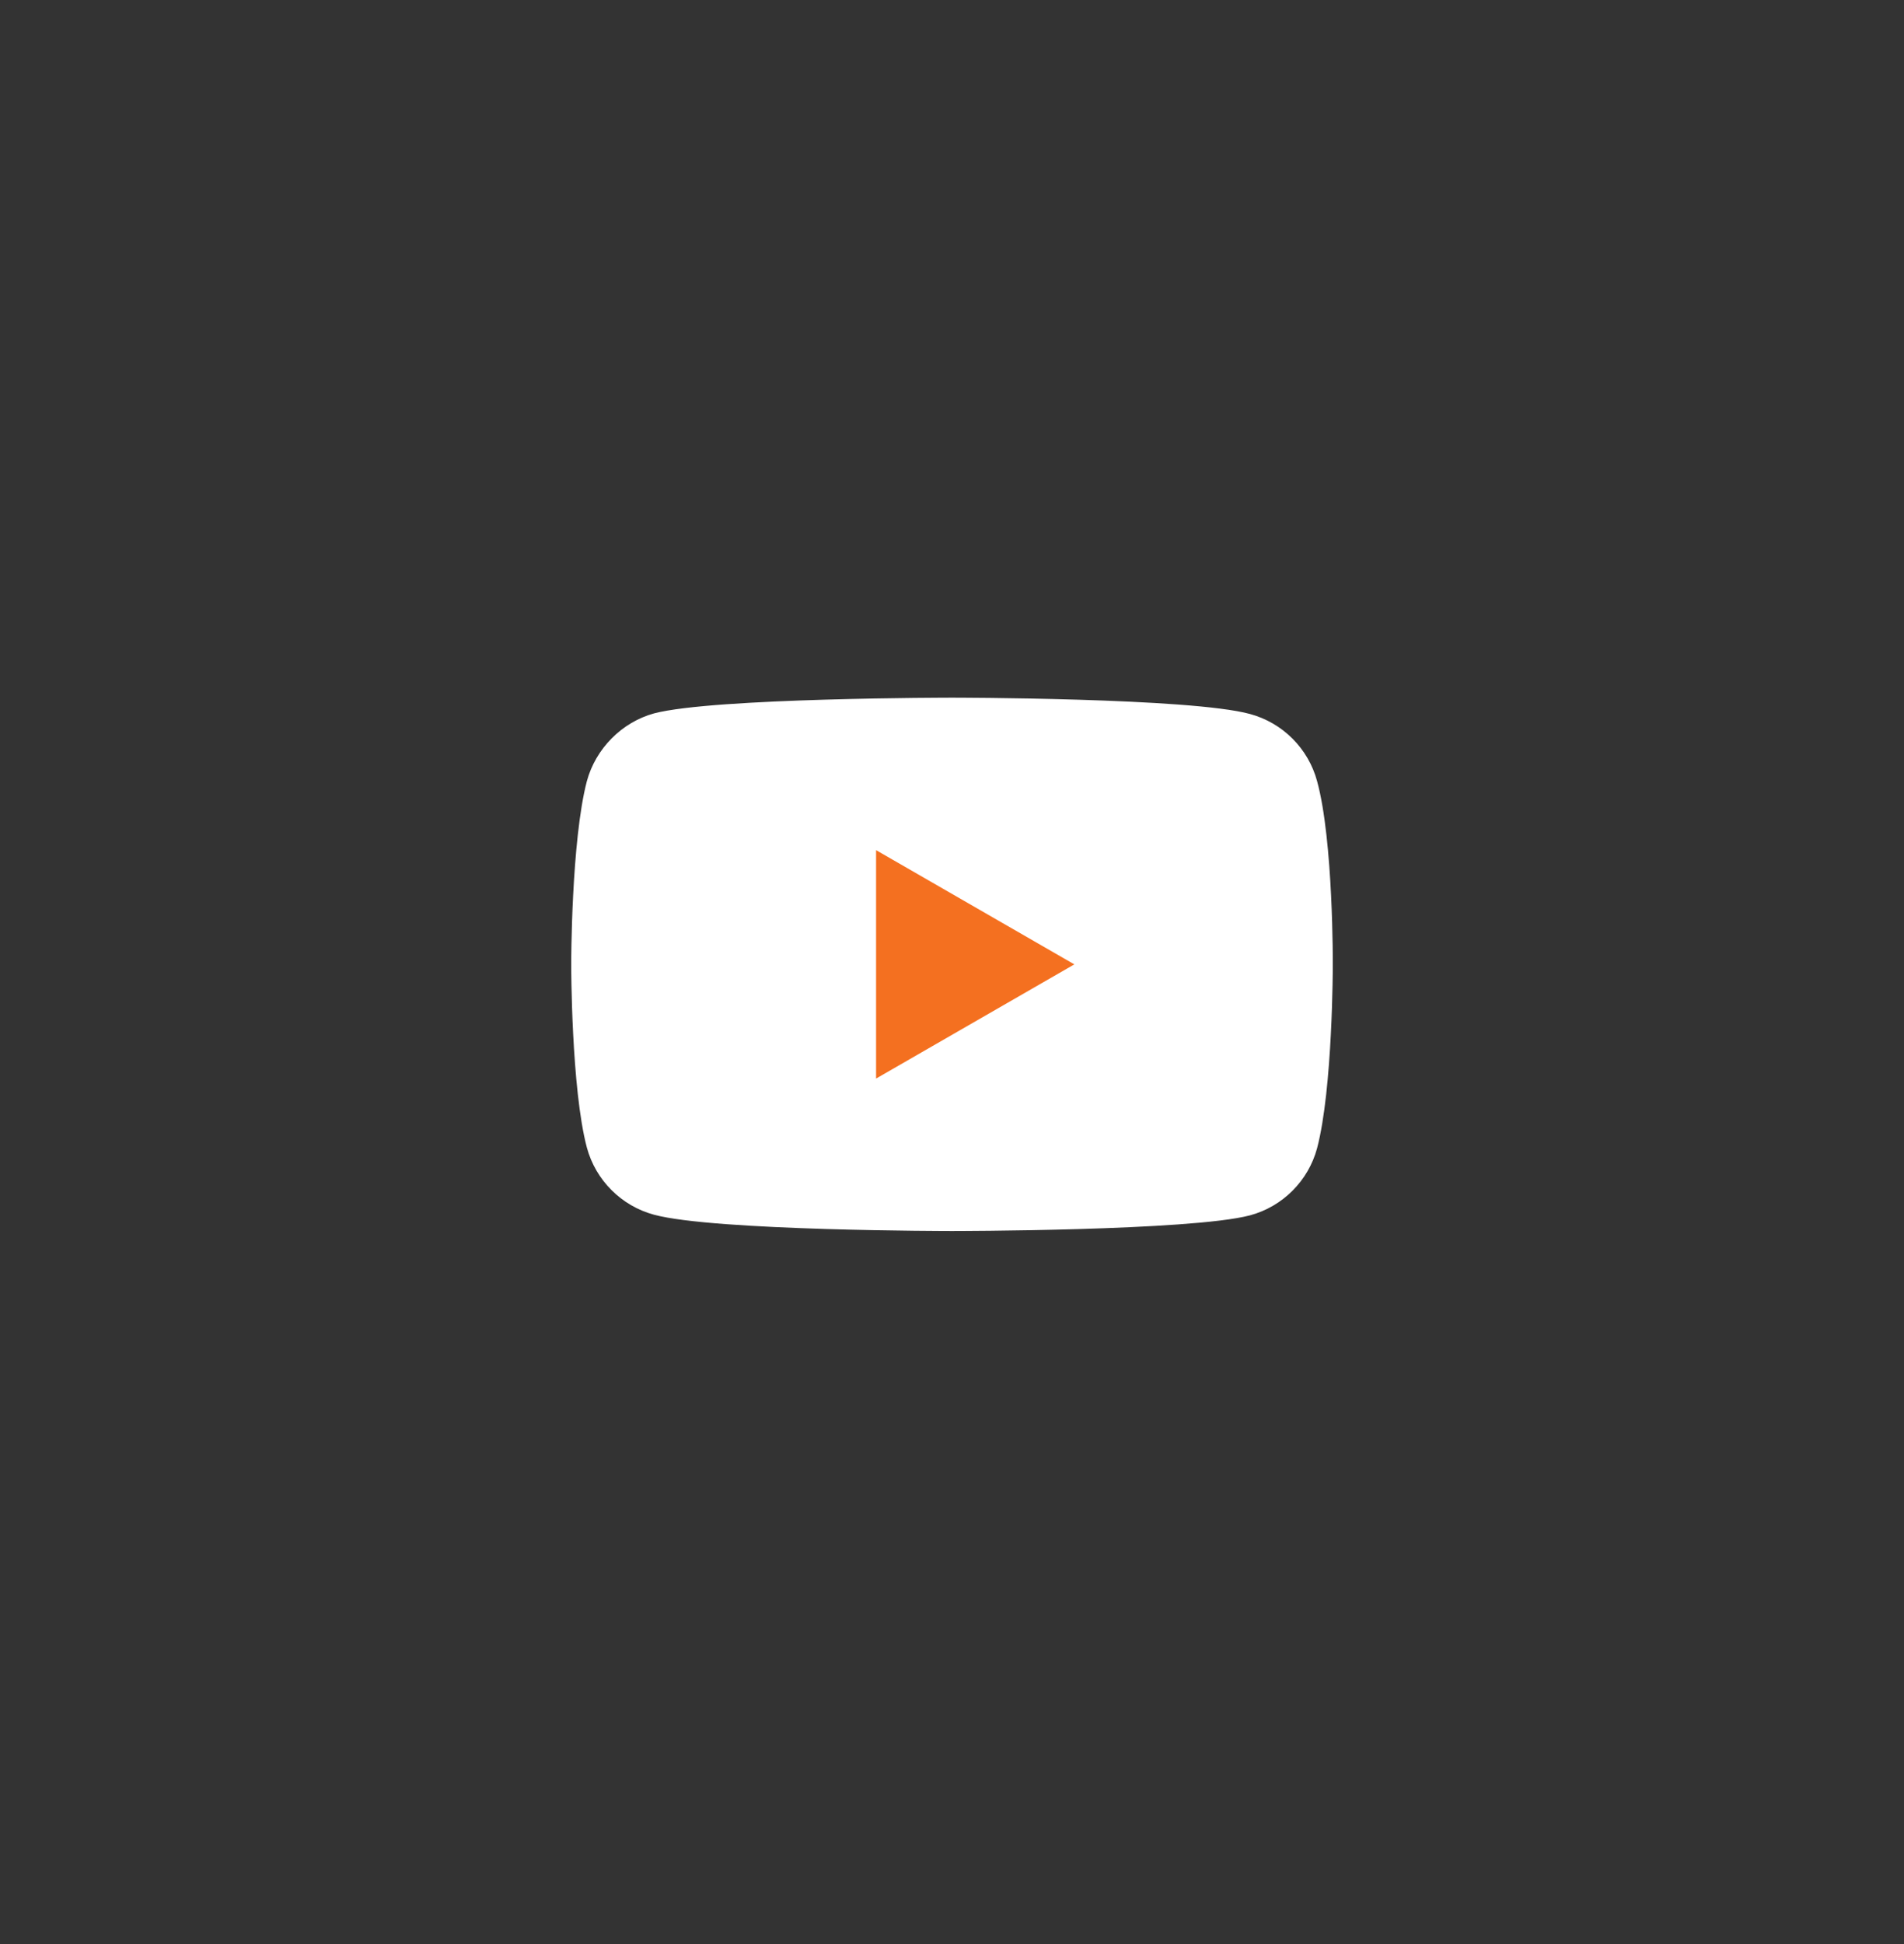 <svg width="48" height="49" viewBox="0 0 48 49" fill="none" xmlns="http://www.w3.org/2000/svg">
<rect x="0" y="0" width="48" height="49" fill="#333333" stroke="none"/>
<path d="M33.204 19.689C32.983 18.866 32.335 18.218 31.512 17.996C30.01 17.585 24 17.585 24 17.585C24 17.585 17.99 17.585 16.488 17.981C15.681 18.202 15.017 18.866 14.795 19.689C14.4 21.191 14.4 24.307 14.4 24.307C14.4 24.307 14.4 27.438 14.795 28.925C15.017 29.747 15.665 30.396 16.488 30.617C18.006 31.028 24 31.028 24 31.028C24 31.028 30.01 31.028 31.512 30.633C32.335 30.412 32.983 29.763 33.204 28.941C33.6 27.438 33.6 24.323 33.6 24.323C33.6 24.323 33.616 21.191 33.204 19.689Z" fill="white"/>
<path d="M22.086 27.185L27.084 24.307L22.086 21.428V27.185Z" fill="#F47020"/>
</svg>
